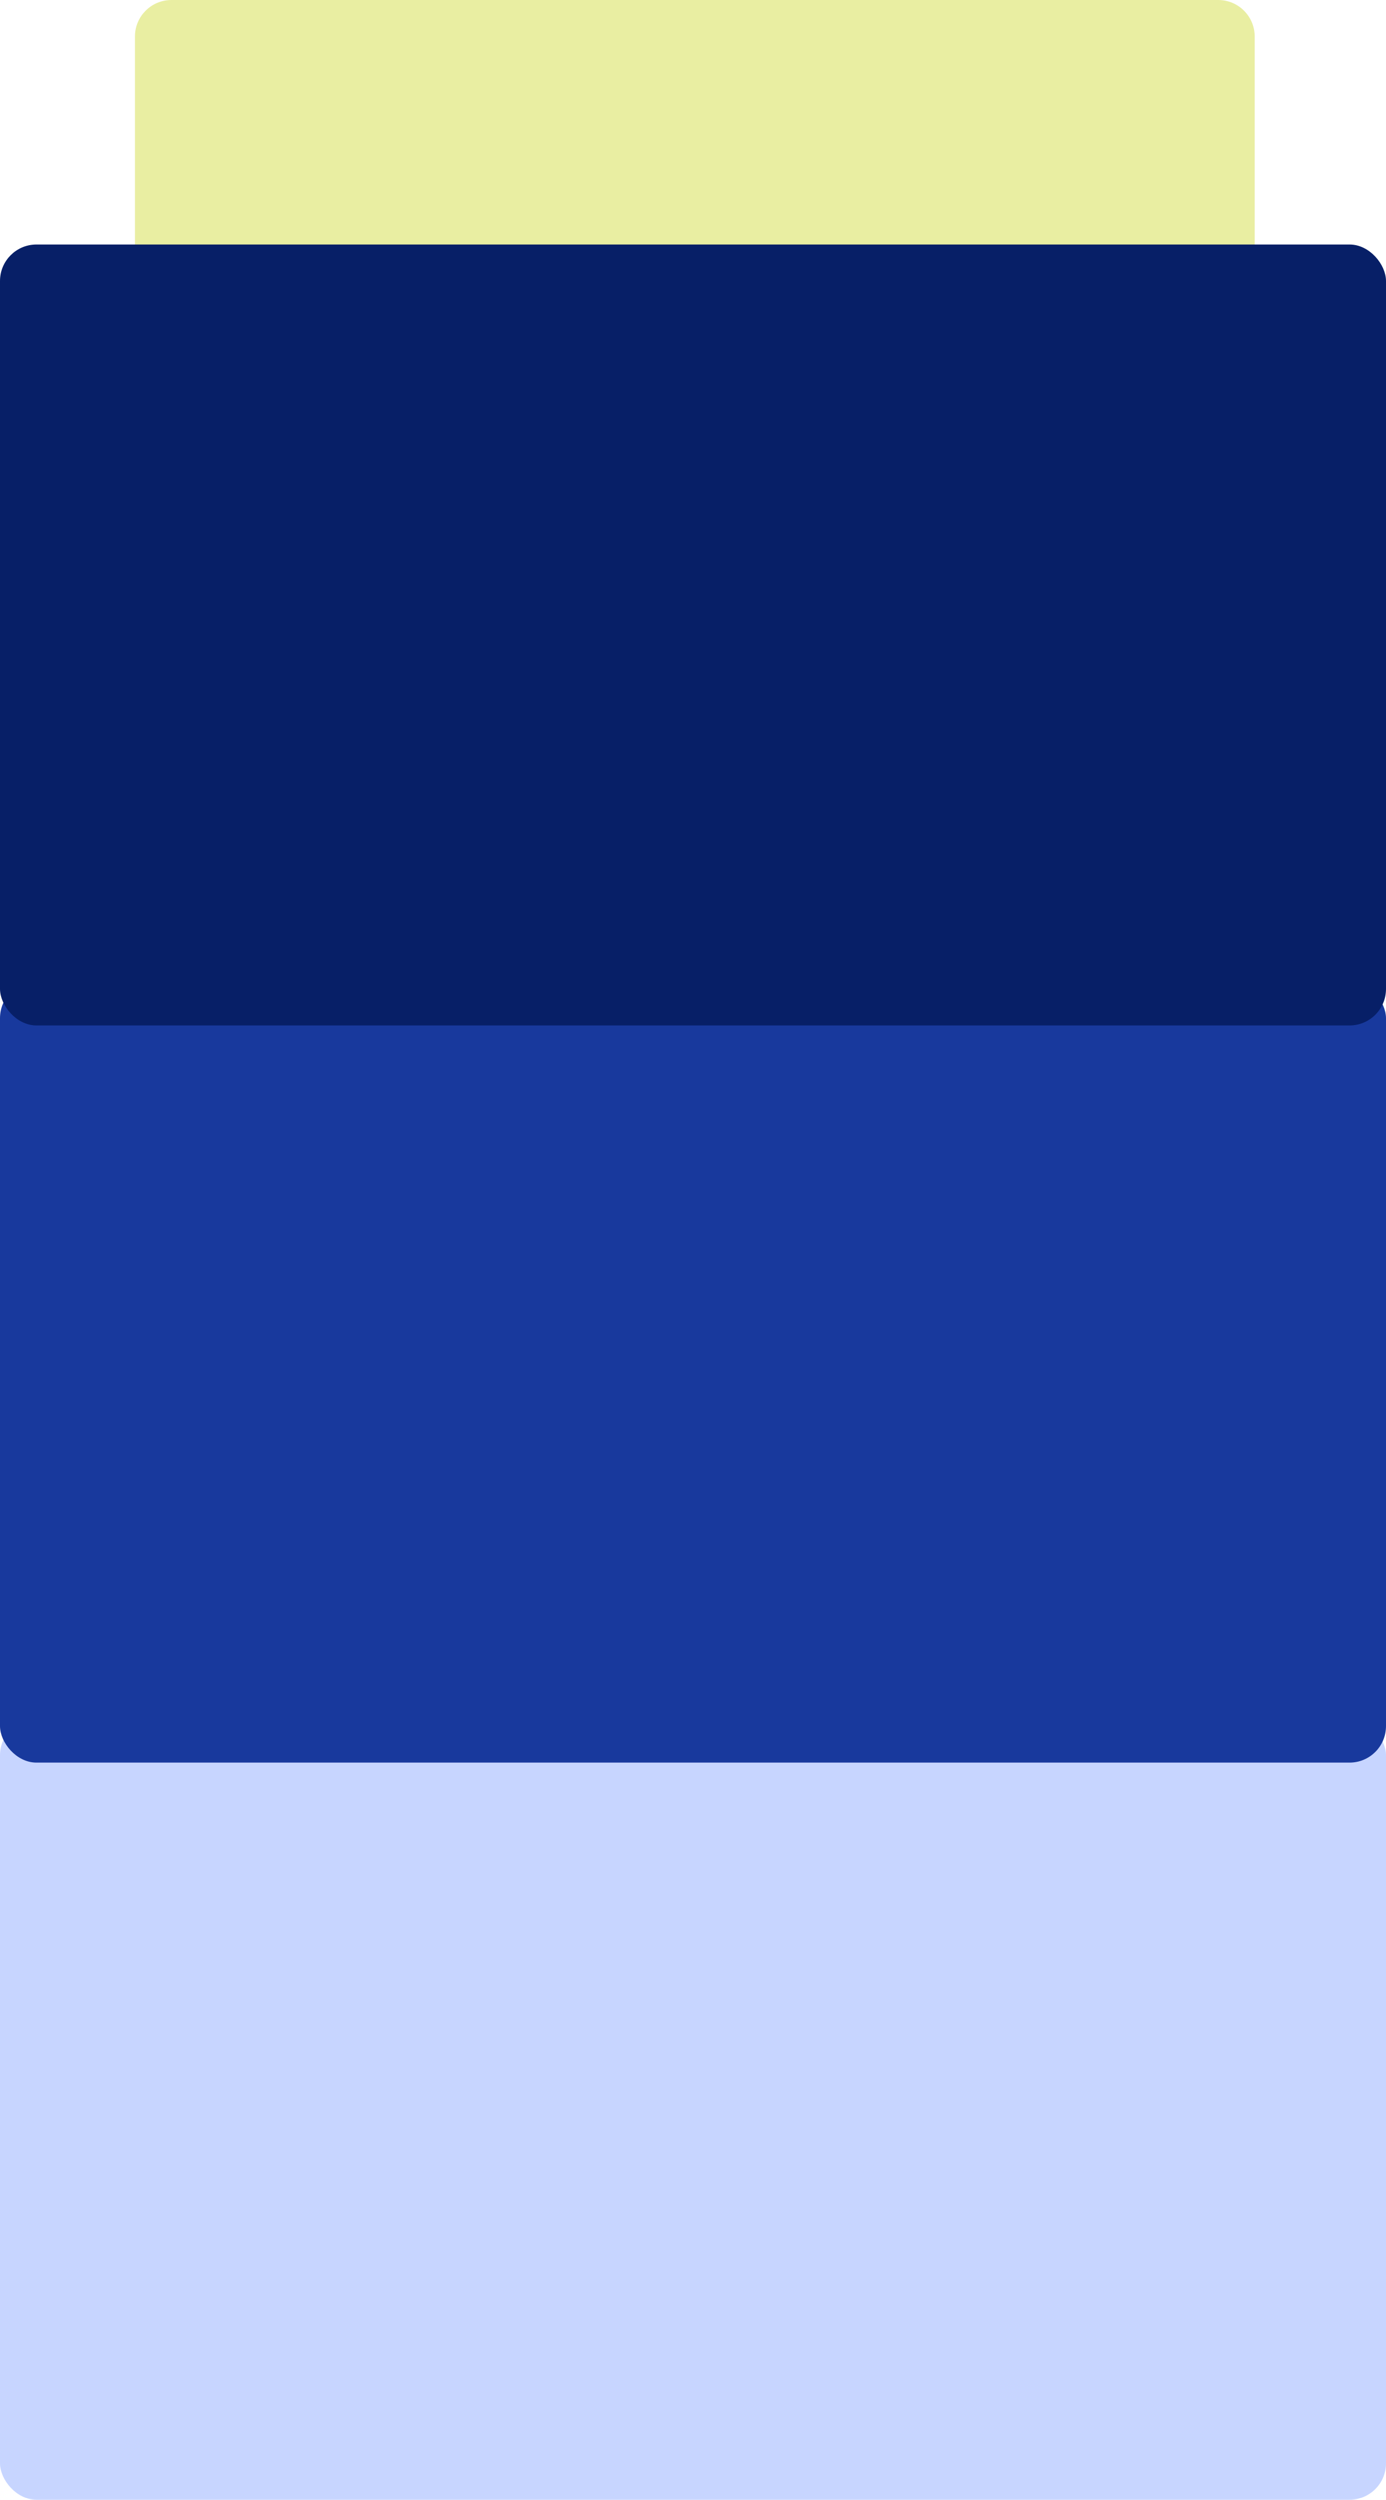 <?xml version="1.0" encoding="UTF-8"?> <svg xmlns="http://www.w3.org/2000/svg" width="380" height="685" viewBox="0 0 380 685" fill="none"><rect y="471" width="380" height="214" rx="10" fill="#C7D5FF"></rect><rect y="269" width="380" height="214" rx="10" fill="#18399D"></rect><path d="M37 10C37 4.477 41.477 0 47 0H334C339.523 0 344 4.477 344 10V97H37V10Z" fill="#E9EEA2"></path><rect y="67" width="380" height="214" rx="10" fill="#071F67"></rect></svg> 